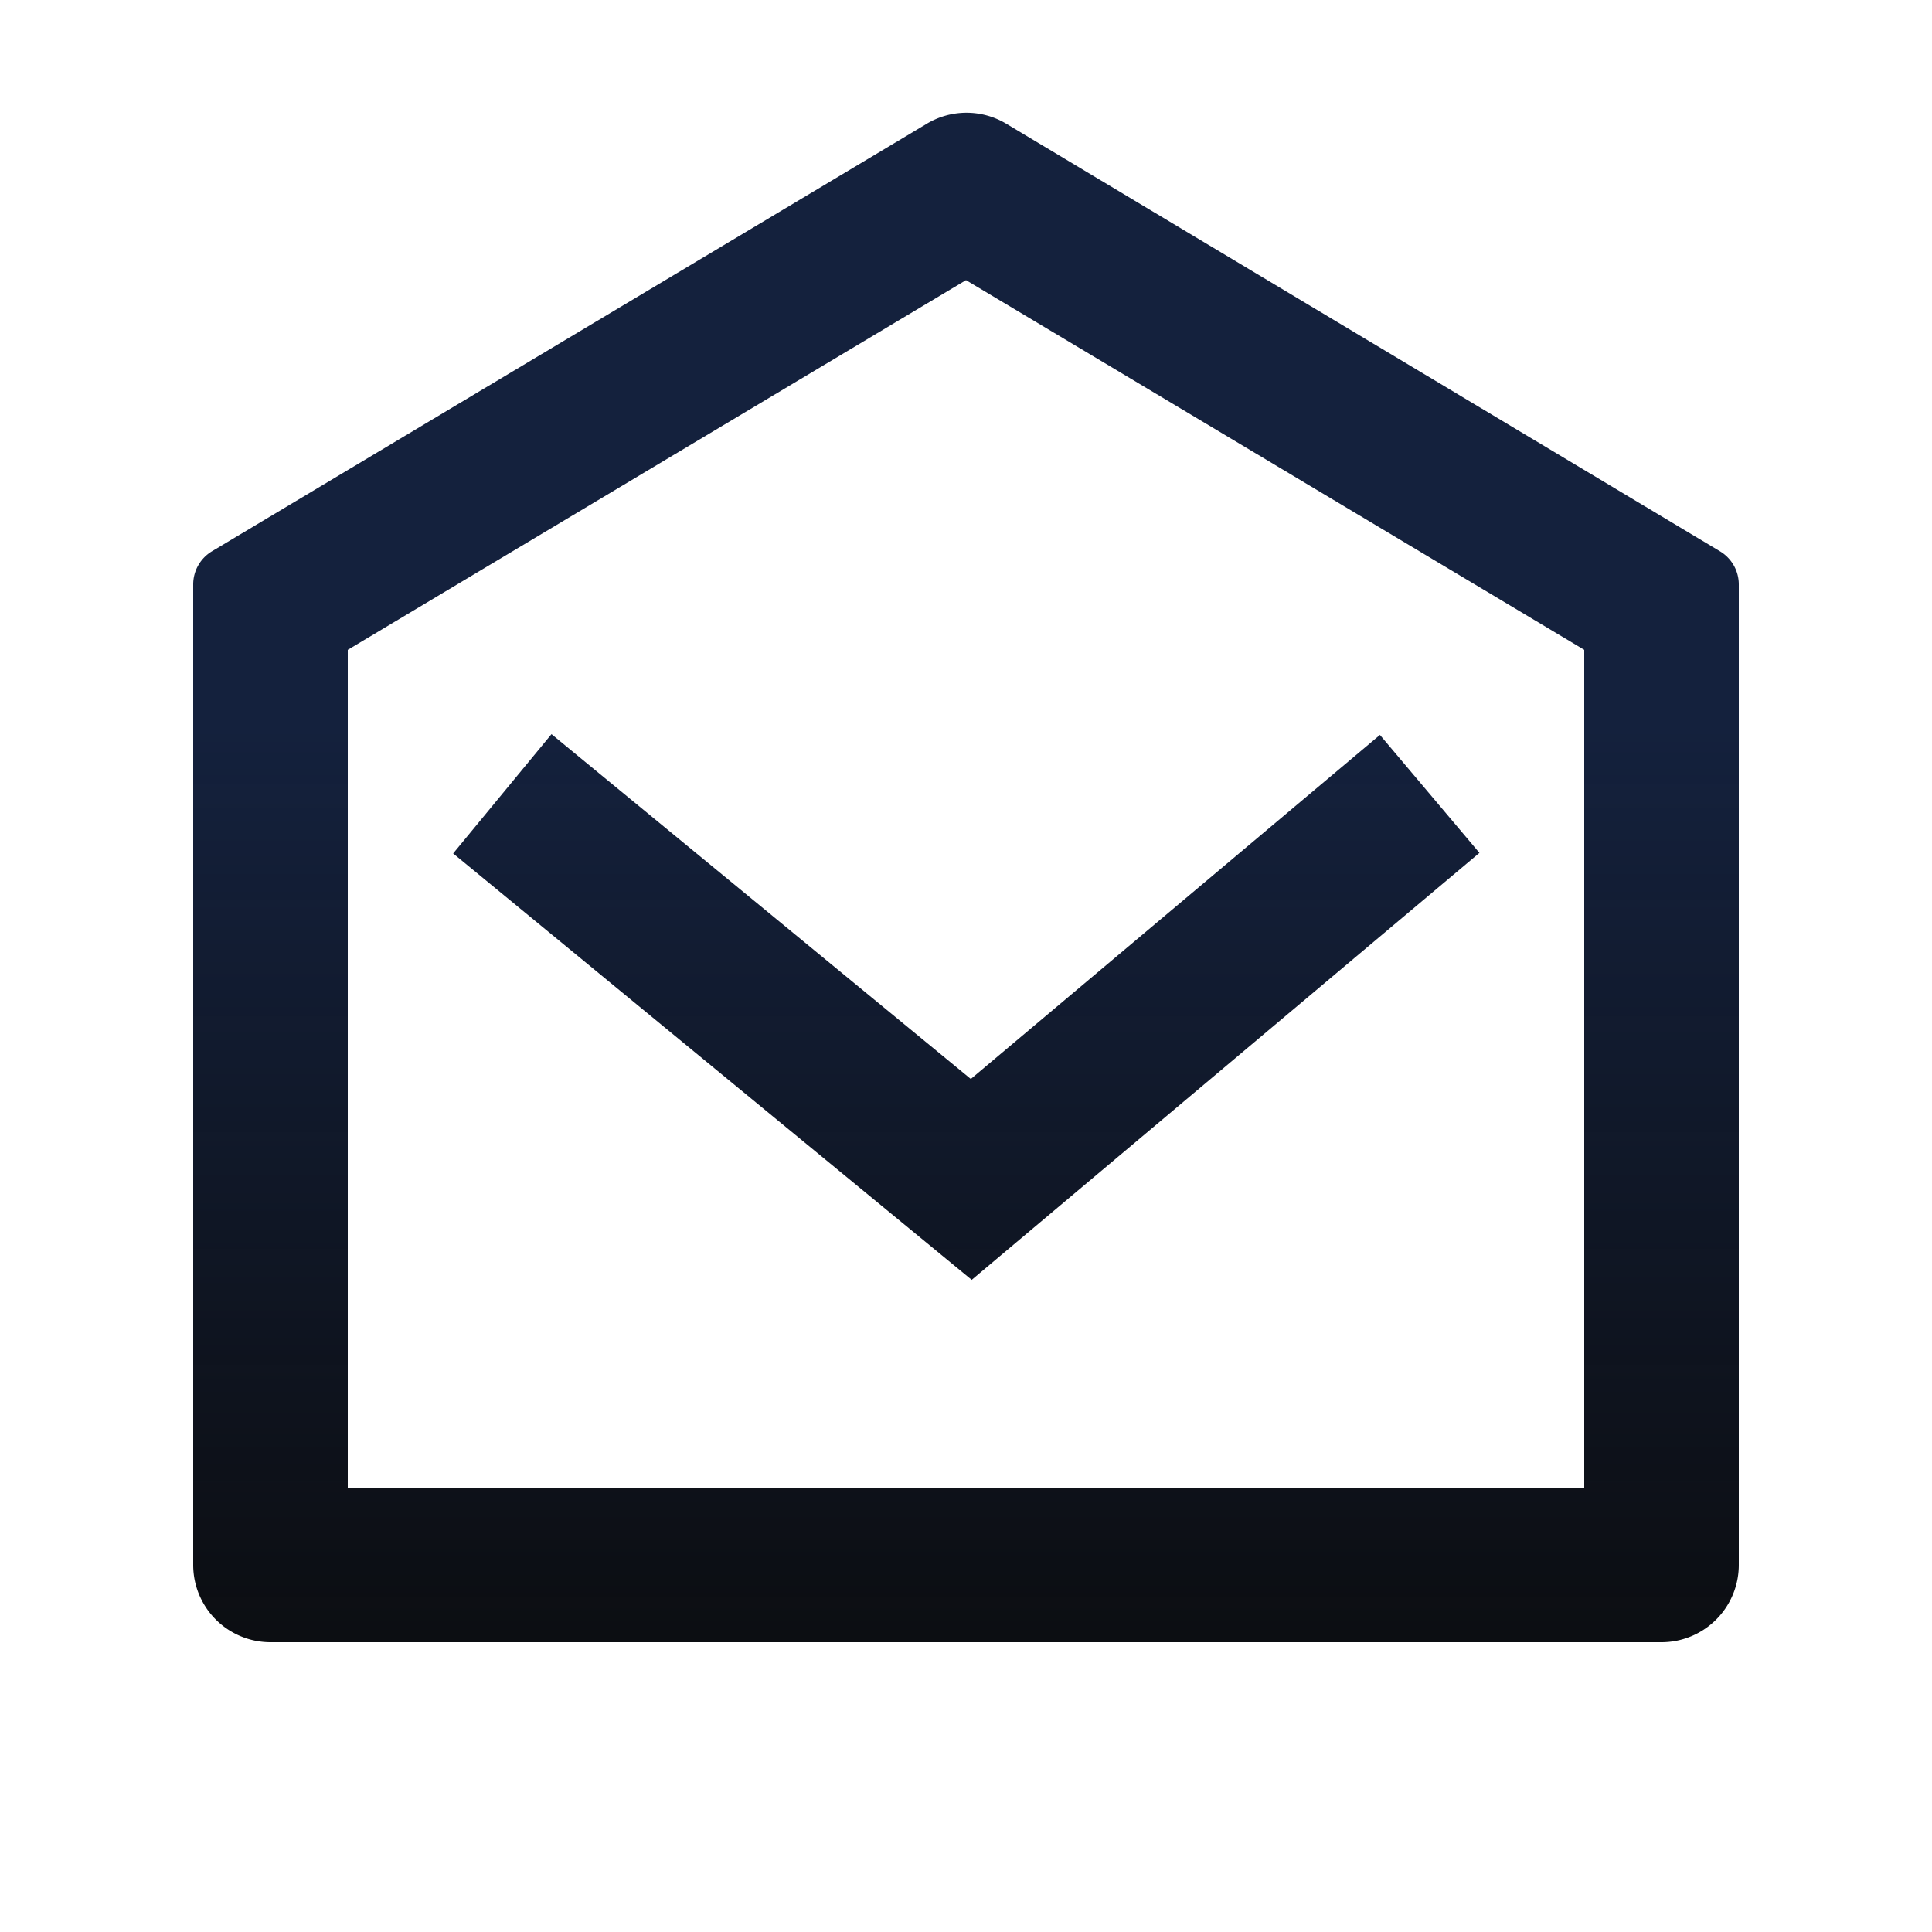 <svg id="Group_1892" data-name="Group 1892" xmlns="http://www.w3.org/2000/svg" xmlns:xlink="http://www.w3.org/1999/xlink" width="20" height="20" viewBox="0 0 20 20">
  <defs>
    <linearGradient id="linear-gradient" x1="0.5" y1="0.401" x2="0.5" y2="1" gradientUnits="objectBoundingBox">
      <stop offset="0" stop-color="#14213d"/>
      <stop offset="1" stop-color="#04060a" stop-opacity="0.969"/>
    </linearGradient>
  </defs>
  <path id="Path_2489" data-name="Path 2489" d="M0,0H20V20H0Z" fill="none"/>
  <path id="Path_2490" data-name="Path 2490" d="M2.194,5.707l7.4-4.426a.8.8,0,0,1,.823,0l7.39,4.427A.4.4,0,0,1,18,6.05V16.2a.8.8,0,0,1-.8.8H2.8a.8.8,0,0,1-.8-.8V6.05a.4.4,0,0,1,.194-.343ZM3.6,6.728V15.4H16.4V6.727L10,2.9,3.6,6.727Zm6.448,4.443,4.237-3.563,1.03,1.221-5.256,4.42L4.691,8.835,5.709,7.6l4.339,3.568Z" transform="translate(0 0)" fill="url(#linear-gradient)"/>
</svg>
